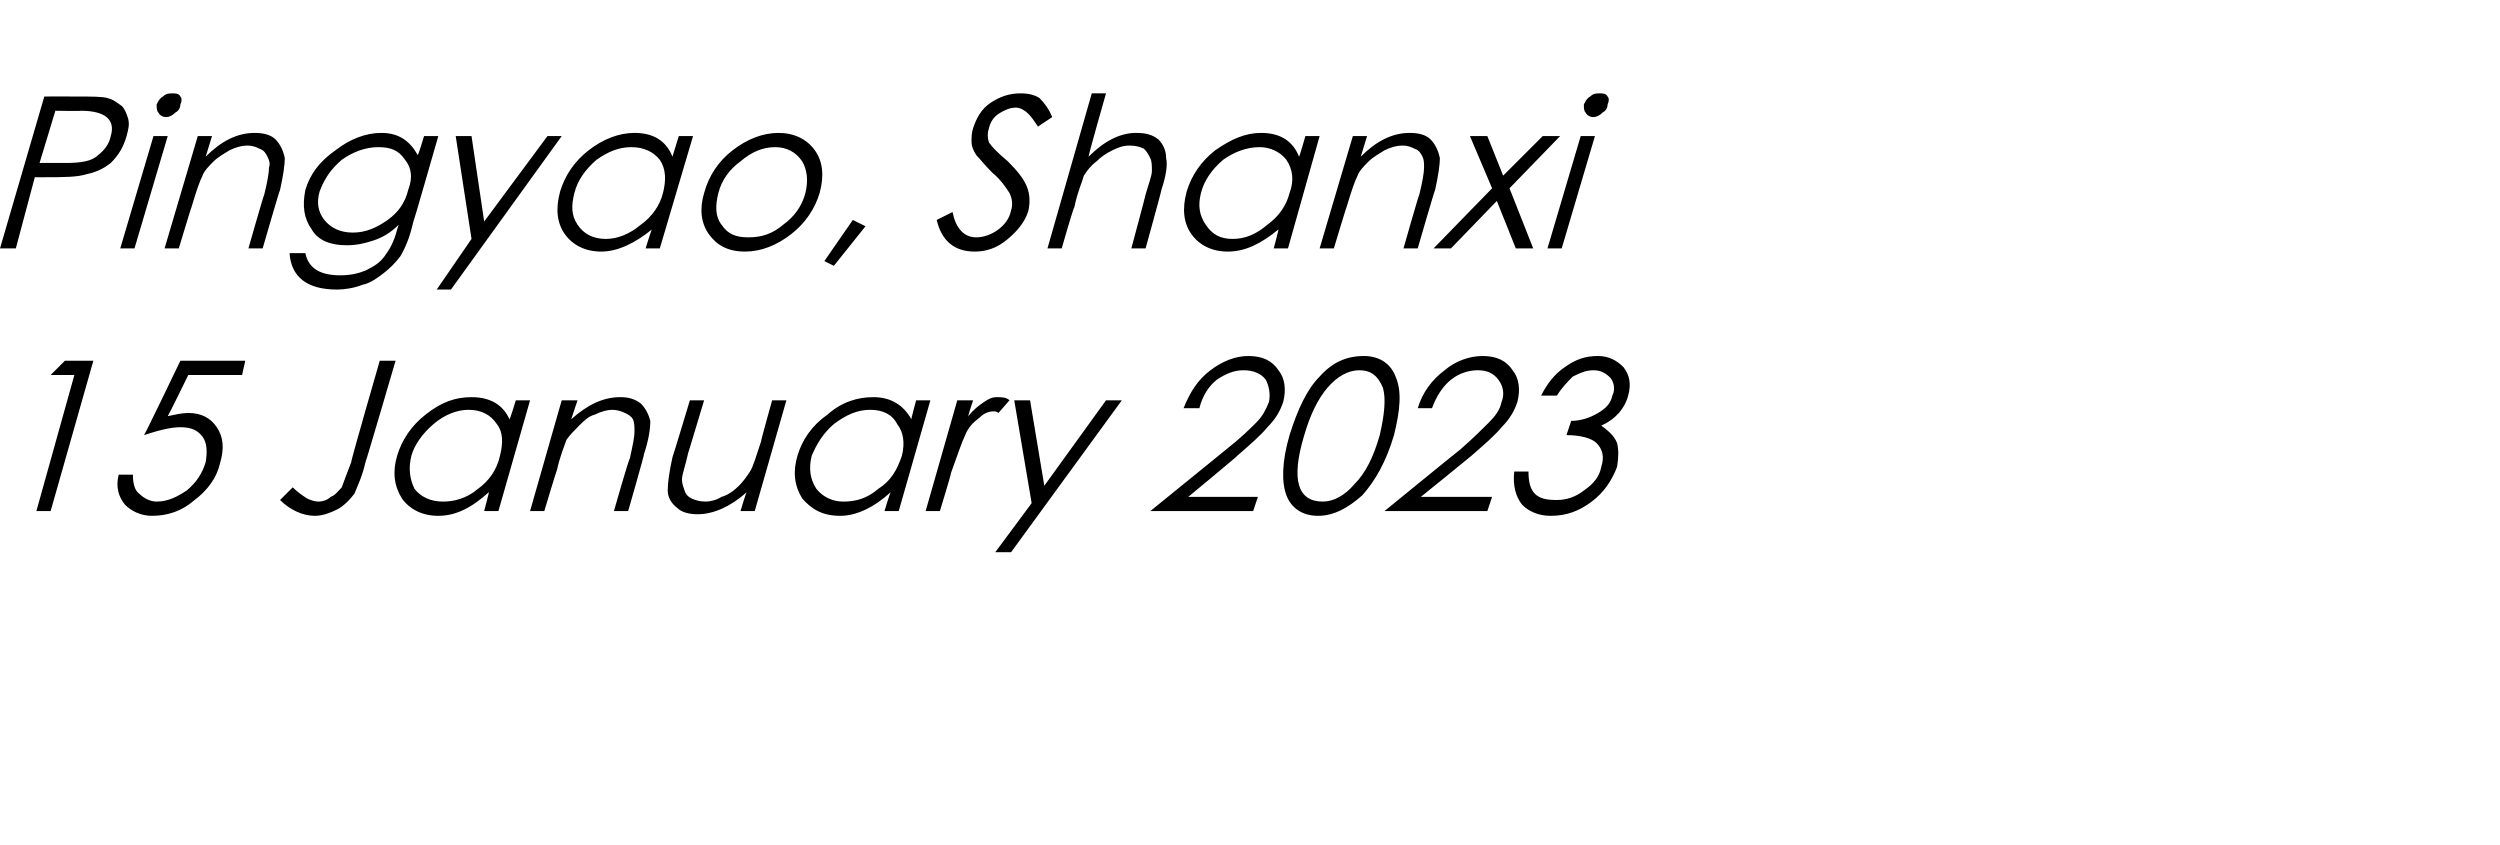 <?xml version="1.0" standalone="no"?><!DOCTYPE svg PUBLIC "-//W3C//DTD SVG 1.1//EN" "http://www.w3.org/Graphics/SVG/1.1/DTD/svg11.dtd"><svg xmlns="http://www.w3.org/2000/svg" version="1.1" width="158px" height="53.4px" viewBox="0 -5 158 53.4" style="top:-5px">  <desc>Pingyao, Shanxi 15 January 2023</desc>  <defs/>  <g id="Polygon139223">    <path d="M 4.1 17.8 L 5.9 17.8 L 3.2 27.3 L 2.3 27.3 L 4.7 18.7 L 3.2 18.7 L 4.1 17.8 Z M 15.5 17.8 L 15.3 18.7 L 11.9 18.7 C 11.9 18.7 10.64 21.28 10.6 21.3 C 11.1 21.2 11.5 21.1 11.9 21.1 C 12.7 21.1 13.3 21.4 13.7 22 C 14.1 22.6 14.2 23.3 13.9 24.3 C 13.7 25.2 13.1 26 12.3 26.6 C 11.5 27.3 10.6 27.6 9.6 27.6 C 8.9 27.6 8.3 27.3 7.9 26.9 C 7.5 26.4 7.3 25.8 7.5 25 C 7.5 25 8.4 25 8.4 25 C 8.4 25.5 8.5 26 8.8 26.2 C 9.1 26.5 9.5 26.7 9.9 26.7 C 10.6 26.7 11.2 26.4 11.8 26 C 12.4 25.5 12.8 24.9 13 24.2 C 13.1 23.6 13.1 23 12.8 22.6 C 12.5 22.2 12.1 22 11.4 22 C 10.8 22 10 22.2 9.1 22.5 C 9.14 22.51 11.4 17.8 11.4 17.8 L 15.5 17.8 Z M 24 17.8 L 25 17.8 C 25 17.8 23.12 24.23 23.1 24.2 C 22.9 25.1 22.6 25.7 22.4 26.2 C 22.1 26.6 21.7 27 21.3 27.2 C 20.9 27.4 20.4 27.6 19.9 27.6 C 19.1 27.6 18.3 27.2 17.7 26.6 C 17.7 26.6 18.5 25.8 18.5 25.8 C 18.8 26.1 19.1 26.3 19.4 26.5 C 19.6 26.6 19.9 26.7 20.1 26.7 C 20.4 26.7 20.7 26.6 20.9 26.4 C 21.2 26.3 21.4 26 21.6 25.8 C 21.7 25.5 21.9 25 22.2 24.2 C 22.15 24.19 24 17.8 24 17.8 Z M 33.5 20.3 L 31.5 27.3 L 30.6 27.3 C 30.6 27.3 30.91 26.12 30.9 26.1 C 29.8 27.1 28.8 27.6 27.7 27.6 C 26.7 27.6 25.9 27.2 25.4 26.5 C 24.9 25.7 24.8 24.8 25.1 23.8 C 25.4 22.8 26 21.9 26.9 21.2 C 27.9 20.4 28.8 20.1 29.8 20.1 C 31 20.1 31.8 20.6 32.2 21.5 C 32.22 21.55 32.6 20.3 32.6 20.3 L 33.5 20.3 Z M 31.6 23.8 C 31.8 23 31.8 22.3 31.4 21.8 C 31 21.2 30.4 20.9 29.6 20.9 C 28.9 20.9 28.1 21.2 27.4 21.8 C 26.7 22.4 26.2 23.1 26 23.8 C 25.8 24.6 25.9 25.3 26.2 25.9 C 26.6 26.4 27.2 26.7 28 26.7 C 28.7 26.7 29.5 26.5 30.2 25.9 C 30.9 25.4 31.4 24.7 31.6 23.8 Z M 35.5 20.3 L 36.5 20.3 C 36.5 20.3 36.09 21.52 36.1 21.5 C 37.1 20.6 38.1 20.1 39.2 20.1 C 39.7 20.1 40.1 20.2 40.5 20.5 C 40.8 20.8 41 21.2 41.1 21.6 C 41.1 22.1 41 22.8 40.7 23.7 C 40.74 23.69 39.7 27.3 39.7 27.3 L 38.8 27.3 C 38.8 27.3 39.75 23.96 39.8 24 C 40 23.1 40.1 22.6 40.1 22.3 C 40.1 22 40.1 21.7 40 21.5 C 39.9 21.3 39.7 21.2 39.5 21.1 C 39.3 21 39 20.9 38.7 20.9 C 38.4 20.9 38 21 37.6 21.2 C 37.2 21.3 36.9 21.6 36.6 21.9 C 36.3 22.2 36 22.5 35.8 22.8 C 35.7 23.1 35.4 23.8 35.2 24.7 C 35.17 24.73 34.4 27.3 34.4 27.3 L 33.5 27.3 L 35.5 20.3 Z M 47.7 27.3 L 46.8 27.3 C 46.8 27.3 47.16 26.07 47.2 26.1 C 46.2 27 45.1 27.5 44.1 27.5 C 43.6 27.5 43.1 27.4 42.8 27.1 C 42.4 26.8 42.2 26.4 42.2 26 C 42.2 25.5 42.3 24.8 42.5 23.9 C 42.52 23.89 43.6 20.3 43.6 20.3 L 44.5 20.3 C 44.5 20.3 43.5 23.63 43.5 23.6 C 43.3 24.5 43.1 25 43.1 25.3 C 43.1 25.6 43.2 25.8 43.3 26.1 C 43.4 26.3 43.5 26.4 43.7 26.5 C 43.9 26.6 44.2 26.7 44.6 26.7 C 44.9 26.7 45.3 26.6 45.6 26.4 C 46 26.3 46.4 26 46.7 25.7 C 47 25.4 47.2 25.1 47.4 24.8 C 47.6 24.5 47.8 23.8 48.1 22.9 C 48.08 22.85 48.8 20.3 48.8 20.3 L 49.7 20.3 L 47.7 27.3 Z M 58.8 20.3 L 56.8 27.3 L 55.9 27.3 C 55.9 27.3 56.25 26.12 56.3 26.1 C 55.2 27.1 54.1 27.6 53.1 27.6 C 52 27.6 51.3 27.2 50.7 26.5 C 50.2 25.7 50.1 24.8 50.4 23.8 C 50.7 22.8 51.3 21.9 52.3 21.2 C 53.2 20.4 54.2 20.1 55.2 20.1 C 56.3 20.1 57.1 20.6 57.6 21.5 C 57.56 21.55 57.9 20.3 57.9 20.3 L 58.8 20.3 Z M 57 23.8 C 57.2 23 57.1 22.3 56.7 21.8 C 56.4 21.2 55.8 20.9 55 20.9 C 54.2 20.9 53.5 21.2 52.7 21.8 C 52 22.4 51.6 23.1 51.3 23.8 C 51.1 24.6 51.2 25.3 51.6 25.9 C 52 26.4 52.6 26.7 53.3 26.7 C 54.1 26.7 54.8 26.5 55.5 25.9 C 56.3 25.4 56.7 24.7 57 23.8 Z M 60.5 20.3 L 61.5 20.3 C 61.5 20.3 61.17 21.28 61.2 21.3 C 61.5 20.9 61.9 20.6 62.2 20.4 C 62.5 20.2 62.7 20.1 63 20.1 C 63.3 20.1 63.6 20.1 63.8 20.3 C 63.8 20.3 63.1 21.1 63.1 21.1 C 63 21 62.9 21 62.8 21 C 62.5 21 62.2 21.1 61.9 21.4 C 61.5 21.7 61.2 22 61 22.5 C 60.8 22.9 60.5 23.8 60.1 24.9 C 60.13 24.93 59.4 27.3 59.4 27.3 L 58.5 27.3 L 60.5 20.3 Z M 64.1 20.3 L 65.1 20.3 L 66 25.7 L 69.9 20.3 L 70.9 20.3 L 63.9 29.9 L 62.9 29.9 L 65.2 26.8 L 64.1 20.3 Z M 75.8 20.8 C 75.8 20.8 74.8 20.8 74.8 20.8 C 75.2 19.8 75.7 19 76.5 18.4 C 77.3 17.8 78.1 17.5 78.9 17.5 C 79.8 17.5 80.4 17.8 80.8 18.4 C 81.2 18.9 81.3 19.6 81.1 20.4 C 80.9 21 80.6 21.5 80.1 22 C 79.7 22.5 79 23.1 78.2 23.8 C 78.2 23.84 75.1 26.4 75.1 26.4 L 79.5 26.4 L 79.2 27.3 L 72.7 27.3 C 72.7 27.3 77.52 23.39 77.5 23.4 C 78.4 22.7 79 22.1 79.4 21.7 C 79.8 21.3 80 20.9 80.2 20.4 C 80.3 19.9 80.2 19.4 80 19 C 79.7 18.6 79.2 18.4 78.6 18.4 C 78 18.4 77.5 18.6 76.9 19 C 76.4 19.4 76 20 75.8 20.8 Z M 83.3 27.6 C 82.3 27.6 81.6 27.1 81.3 26.3 C 81 25.5 81 24.2 81.5 22.5 C 82 20.9 82.6 19.6 83.4 18.8 C 84.2 17.9 85.1 17.5 86.2 17.5 C 87.2 17.5 87.9 18 88.2 18.8 C 88.6 19.7 88.5 20.9 88.1 22.5 C 87.6 24.2 86.9 25.4 86.1 26.3 C 85.2 27.1 84.3 27.6 83.3 27.6 Z M 85.9 18.4 C 85.2 18.4 84.5 18.8 83.9 19.5 C 83.3 20.2 82.8 21.2 82.4 22.6 C 81.6 25.3 82 26.7 83.6 26.7 C 84.3 26.7 85 26.3 85.6 25.6 C 86.3 24.9 86.8 23.9 87.2 22.5 C 87.5 21.2 87.6 20.2 87.4 19.5 C 87.1 18.8 86.7 18.4 85.9 18.4 Z M 90.5 20.8 C 90.5 20.8 89.6 20.8 89.6 20.8 C 89.9 19.8 90.5 19 91.3 18.4 C 92 17.8 92.9 17.5 93.7 17.5 C 94.6 17.5 95.2 17.8 95.6 18.4 C 96 18.9 96.1 19.6 95.9 20.4 C 95.7 21 95.4 21.5 94.9 22 C 94.5 22.5 93.8 23.1 93 23.8 C 92.97 23.84 89.8 26.4 89.8 26.4 L 94.3 26.4 L 94 27.3 L 87.5 27.3 C 87.5 27.3 92.29 23.39 92.3 23.4 C 93.1 22.7 93.7 22.1 94.1 21.7 C 94.5 21.3 94.8 20.9 94.9 20.4 C 95.1 19.9 95 19.4 94.7 19 C 94.4 18.6 94 18.4 93.4 18.4 C 92.8 18.4 92.2 18.6 91.7 19 C 91.2 19.4 90.8 20 90.5 20.8 Z M 98.4 20 C 98.4 20 97.4 20 97.4 20 C 97.8 19.2 98.3 18.6 98.9 18.2 C 99.6 17.7 100.2 17.5 101 17.5 C 101.7 17.5 102.2 17.8 102.6 18.2 C 103 18.7 103.1 19.3 102.9 20 C 102.7 20.8 102.1 21.5 101.2 21.9 C 101.6 22.2 102 22.5 102.2 23 C 102.3 23.4 102.3 23.9 102.2 24.5 C 101.9 25.3 101.4 26.1 100.6 26.7 C 99.8 27.3 99 27.6 98 27.6 C 97.2 27.6 96.6 27.3 96.2 26.9 C 95.8 26.4 95.6 25.7 95.7 24.8 C 95.7 24.8 96.6 24.8 96.6 24.8 C 96.6 25.4 96.7 25.9 97 26.2 C 97.3 26.5 97.7 26.6 98.4 26.6 C 99 26.6 99.6 26.4 100.1 26 C 100.7 25.6 101.1 25.1 101.2 24.5 C 101.4 23.9 101.3 23.4 100.9 23 C 100.6 22.7 99.9 22.5 99 22.5 C 99 22.5 99.3 21.6 99.3 21.6 C 99.9 21.6 100.5 21.4 101 21.1 C 101.5 20.8 101.8 20.5 101.9 20 C 102.1 19.6 102 19.2 101.8 18.9 C 101.5 18.6 101.2 18.4 100.7 18.4 C 100.2 18.4 99.8 18.6 99.4 18.8 C 99.1 19.1 98.7 19.5 98.4 20 Z " stroke="none" fill="#000"/>  </g>  <g id="Polygon139222">    <path d="M 2.8 1.1 C 2.8 1.1 4.66 1.09 4.7 1.1 C 5.8 1.1 6.5 1.1 6.8 1.2 C 7.2 1.3 7.4 1.5 7.7 1.7 C 7.9 1.9 8 2.2 8.1 2.5 C 8.2 2.9 8.1 3.2 8 3.6 C 7.8 4.3 7.5 4.8 7 5.3 C 6.5 5.7 6 5.9 5.5 6 C 4.9 6.2 4 6.2 2.9 6.2 C 2.93 6.21 2.2 6.2 2.2 6.2 L 1 10.7 L 0 10.7 L 2.8 1.1 Z M 3.5 2 L 2.5 5.3 C 2.5 5.3 4.13 5.29 4.1 5.3 C 5.1 5.3 5.8 5.2 6.2 4.8 C 6.6 4.5 6.9 4.1 7 3.6 C 7.3 2.6 6.7 2 5.1 2 C 5.14 2.03 3.5 2 3.5 2 Z M 9.9 1.6 C 10 1.4 10.1 1.2 10.3 1.1 C 10.5 0.9 10.7 0.9 10.9 0.9 C 11.1 0.9 11.3 0.9 11.4 1.1 C 11.5 1.2 11.5 1.4 11.4 1.6 C 11.4 1.8 11.3 2 11.1 2.1 C 10.9 2.3 10.7 2.4 10.5 2.4 C 10.3 2.4 10.1 2.3 10 2.1 C 9.9 2 9.9 1.8 9.9 1.6 Z M 9.7 3.6 L 10.6 3.6 L 8.5 10.7 L 7.6 10.7 L 9.7 3.6 Z M 12.5 3.6 L 13.4 3.6 C 13.4 3.6 13.01 4.85 13 4.9 C 14 3.9 15 3.4 16.1 3.4 C 16.6 3.4 17.1 3.5 17.4 3.8 C 17.7 4.1 17.9 4.5 18 5 C 18 5.4 17.9 6.1 17.7 7 C 17.66 7.03 16.6 10.7 16.6 10.7 L 15.7 10.7 C 15.7 10.7 16.67 7.29 16.7 7.3 C 16.9 6.5 17 5.9 17 5.6 C 17.1 5.3 17 5.1 16.9 4.9 C 16.8 4.7 16.7 4.5 16.4 4.4 C 16.2 4.3 16 4.2 15.6 4.2 C 15.3 4.2 14.9 4.3 14.5 4.5 C 14.2 4.7 13.8 4.9 13.5 5.2 C 13.2 5.5 12.9 5.8 12.8 6.1 C 12.6 6.5 12.4 7.1 12.1 8.1 C 12.09 8.07 11.3 10.7 11.3 10.7 L 10.4 10.7 L 12.5 3.6 Z M 26.8 3.6 L 27.7 3.6 C 27.7 3.6 26.14 9.05 26.1 9.1 C 25.9 10 25.6 10.7 25.3 11.2 C 25 11.6 24.6 12 24.2 12.3 C 23.8 12.6 23.4 12.9 22.9 13 C 22.4 13.2 21.8 13.3 21.3 13.3 C 19.4 13.3 18.4 12.5 18.3 11 C 18.3 11 19.3 11 19.3 11 C 19.5 12 20.3 12.4 21.5 12.4 C 22.1 12.4 22.6 12.3 23.1 12.1 C 23.7 11.8 24 11.6 24.3 11.2 C 24.6 10.8 24.9 10.3 25.1 9.5 C 25.1 9.5 25.2 9.2 25.2 9.2 C 24.7 9.7 24.2 10 23.6 10.2 C 23 10.4 22.5 10.5 21.9 10.5 C 20.9 10.5 20.1 10.2 19.7 9.5 C 19.2 8.8 19.1 8 19.3 7 C 19.6 6 20.2 5.2 21.2 4.5 C 22.1 3.8 23.1 3.4 24.1 3.4 C 25.2 3.4 25.9 3.9 26.4 4.8 C 26.44 4.81 26.8 3.6 26.8 3.6 Z M 25.8 7 C 26.1 6.2 26 5.6 25.6 5.1 C 25.2 4.5 24.7 4.3 23.9 4.3 C 23.1 4.3 22.3 4.6 21.6 5.1 C 20.9 5.7 20.5 6.3 20.2 7.1 C 20 7.8 20.1 8.4 20.5 8.9 C 20.9 9.4 21.5 9.7 22.3 9.7 C 23.1 9.7 23.8 9.4 24.5 8.9 C 25.2 8.4 25.6 7.8 25.8 7 Z M 28.8 3.6 L 29.8 3.6 L 30.6 9 L 34.6 3.6 L 35.5 3.6 L 28.5 13.3 L 27.6 13.3 L 29.8 10.1 L 28.8 3.6 Z M 43.8 3.6 L 41.7 10.7 L 40.8 10.7 C 40.8 10.7 41.19 9.45 41.2 9.5 C 40.1 10.4 39 10.9 38 10.9 C 37 10.9 36.2 10.5 35.7 9.8 C 35.2 9.1 35.1 8.2 35.4 7.1 C 35.7 6.1 36.3 5.2 37.2 4.5 C 38.1 3.8 39.1 3.4 40.1 3.4 C 41.3 3.4 42.1 3.9 42.5 4.9 C 42.5 4.88 42.9 3.6 42.9 3.6 L 43.8 3.6 Z M 41.9 7.2 C 42.1 6.4 42.1 5.7 41.7 5.1 C 41.3 4.6 40.7 4.3 39.9 4.3 C 39.1 4.3 38.4 4.6 37.7 5.1 C 37 5.7 36.5 6.4 36.3 7.2 C 36.1 8 36.1 8.6 36.5 9.2 C 36.9 9.8 37.5 10.1 38.3 10.1 C 39 10.1 39.8 9.8 40.5 9.2 C 41.2 8.7 41.7 8 41.9 7.2 Z M 44.5 7.2 C 44.8 6.1 45.4 5.2 46.3 4.5 C 47.2 3.8 48.2 3.4 49.2 3.4 C 50.2 3.4 51 3.8 51.5 4.5 C 52 5.2 52.1 6.1 51.8 7.2 C 51.5 8.2 50.9 9.1 50 9.8 C 49.1 10.5 48.1 10.9 47.1 10.9 C 46 10.9 45.3 10.5 44.8 9.8 C 44.3 9.1 44.2 8.2 44.5 7.2 Z M 50.9 7.2 C 51.1 6.4 51 5.7 50.7 5.2 C 50.3 4.6 49.7 4.3 49 4.3 C 48.2 4.3 47.5 4.6 46.8 5.2 C 46.1 5.7 45.6 6.4 45.4 7.2 C 45.2 8 45.2 8.7 45.6 9.2 C 46 9.8 46.5 10 47.3 10 C 48.1 10 48.8 9.8 49.5 9.2 C 50.2 8.7 50.7 8 50.9 7.2 Z M 53.9 8.9 L 54.7 9.3 L 52.7 11.8 L 52.1 11.5 L 53.9 8.9 Z M 61.6 10.9 C 60.3 10.9 59.5 10.2 59.2 8.9 C 59.2 8.9 60.2 8.4 60.2 8.4 C 60.4 9.4 60.9 10 61.7 10 C 62.2 10 62.7 9.8 63.1 9.5 C 63.5 9.2 63.8 8.8 63.9 8.3 C 64 8 64 7.6 63.8 7.2 C 63.6 6.9 63.3 6.4 62.7 5.9 C 62.2 5.4 61.9 5 61.7 4.8 C 61.5 4.5 61.4 4.2 61.4 4 C 61.4 3.7 61.4 3.4 61.5 3.1 C 61.7 2.5 62 1.9 62.6 1.5 C 63.2 1.1 63.8 0.9 64.5 0.9 C 65 0.9 65.4 1 65.7 1.2 C 66 1.5 66.3 1.9 66.5 2.4 C 66.5 2.4 65.6 3 65.6 3 C 65.4 2.7 65.2 2.4 65 2.2 C 64.8 2 64.5 1.8 64.2 1.8 C 63.8 1.8 63.4 2 63.1 2.2 C 62.8 2.4 62.6 2.7 62.5 3.1 C 62.4 3.4 62.4 3.7 62.5 4 C 62.7 4.3 63.1 4.7 63.7 5.2 C 64.3 5.8 64.7 6.3 64.9 6.8 C 65.1 7.3 65.1 7.8 65 8.3 C 64.8 9 64.3 9.6 63.7 10.1 C 63 10.7 62.3 10.9 61.6 10.9 C 61.6 10.9 61.6 10.9 61.6 10.9 Z M 69 0.9 L 69.9 0.9 C 69.9 0.9 68.77 4.85 68.8 4.9 C 69.8 3.9 70.8 3.4 71.8 3.4 C 72.4 3.4 72.8 3.5 73.2 3.8 C 73.5 4.1 73.7 4.5 73.7 5 C 73.8 5.4 73.7 6.1 73.4 7 C 73.42 7.03 72.4 10.7 72.4 10.7 L 71.5 10.7 C 71.5 10.7 72.42 7.29 72.4 7.3 C 72.6 6.6 72.8 6.1 72.8 5.8 C 72.8 5.5 72.8 5.2 72.7 5 C 72.6 4.8 72.5 4.6 72.3 4.4 C 72.1 4.3 71.8 4.2 71.4 4.2 C 71 4.2 70.7 4.3 70.3 4.5 C 69.9 4.7 69.6 4.9 69.3 5.2 C 68.9 5.5 68.7 5.8 68.5 6.1 C 68.4 6.5 68.1 7.1 67.9 8.1 C 67.85 8.07 67.1 10.7 67.1 10.7 L 66.2 10.7 L 69 0.9 Z M 83.4 3.6 L 81.4 10.7 L 80.5 10.7 C 80.5 10.7 80.83 9.45 80.8 9.5 C 79.7 10.4 78.7 10.9 77.6 10.9 C 76.6 10.9 75.8 10.5 75.3 9.8 C 74.8 9.1 74.7 8.2 75 7.1 C 75.3 6.1 75.9 5.2 76.8 4.5 C 77.8 3.8 78.7 3.4 79.7 3.4 C 80.9 3.4 81.7 3.9 82.1 4.9 C 82.14 4.88 82.5 3.6 82.5 3.6 L 83.4 3.6 Z M 81.5 7.2 C 81.8 6.4 81.7 5.7 81.3 5.1 C 80.9 4.6 80.3 4.3 79.6 4.3 C 78.8 4.3 78 4.6 77.3 5.1 C 76.6 5.7 76.1 6.4 75.9 7.2 C 75.7 8 75.8 8.6 76.2 9.2 C 76.6 9.8 77.1 10.1 77.9 10.1 C 78.7 10.1 79.4 9.8 80.1 9.2 C 80.8 8.7 81.3 8 81.5 7.2 Z M 85.5 3.6 L 86.4 3.6 C 86.4 3.6 86.01 4.85 86 4.9 C 87 3.9 88 3.4 89.1 3.4 C 89.6 3.4 90.1 3.5 90.4 3.8 C 90.7 4.1 90.9 4.5 91 5 C 91 5.4 90.9 6.1 90.7 7 C 90.66 7.03 89.6 10.7 89.6 10.7 L 88.7 10.7 C 88.7 10.7 89.67 7.29 89.7 7.3 C 89.9 6.5 90 5.9 90 5.6 C 90 5.3 90 5.1 89.9 4.9 C 89.8 4.7 89.7 4.5 89.4 4.4 C 89.2 4.3 89 4.2 88.6 4.2 C 88.3 4.2 87.9 4.3 87.5 4.5 C 87.2 4.7 86.8 4.9 86.5 5.2 C 86.2 5.5 85.9 5.8 85.8 6.1 C 85.6 6.5 85.4 7.1 85.1 8.1 C 85.09 8.07 84.3 10.7 84.3 10.7 L 83.4 10.7 L 85.5 3.6 Z M 94.6 7.7 L 91.7 10.7 L 90.6 10.7 L 94.3 6.9 L 92.9 3.6 L 94 3.6 L 95 6.1 L 97.5 3.6 L 98.6 3.6 L 95.4 6.9 L 96.9 10.7 L 95.8 10.7 L 94.6 7.7 Z M 100.1 1.6 C 100.2 1.4 100.3 1.2 100.5 1.1 C 100.7 0.9 100.9 0.9 101.1 0.9 C 101.3 0.9 101.5 0.9 101.6 1.1 C 101.7 1.2 101.7 1.4 101.6 1.6 C 101.6 1.8 101.5 2 101.3 2.1 C 101.1 2.3 100.9 2.4 100.7 2.4 C 100.5 2.4 100.3 2.3 100.2 2.1 C 100.1 2 100.1 1.8 100.1 1.6 Z M 99.9 3.6 L 100.8 3.6 L 98.7 10.7 L 97.8 10.7 L 99.9 3.6 Z " stroke="none" fill="#000"/>  </g></svg>